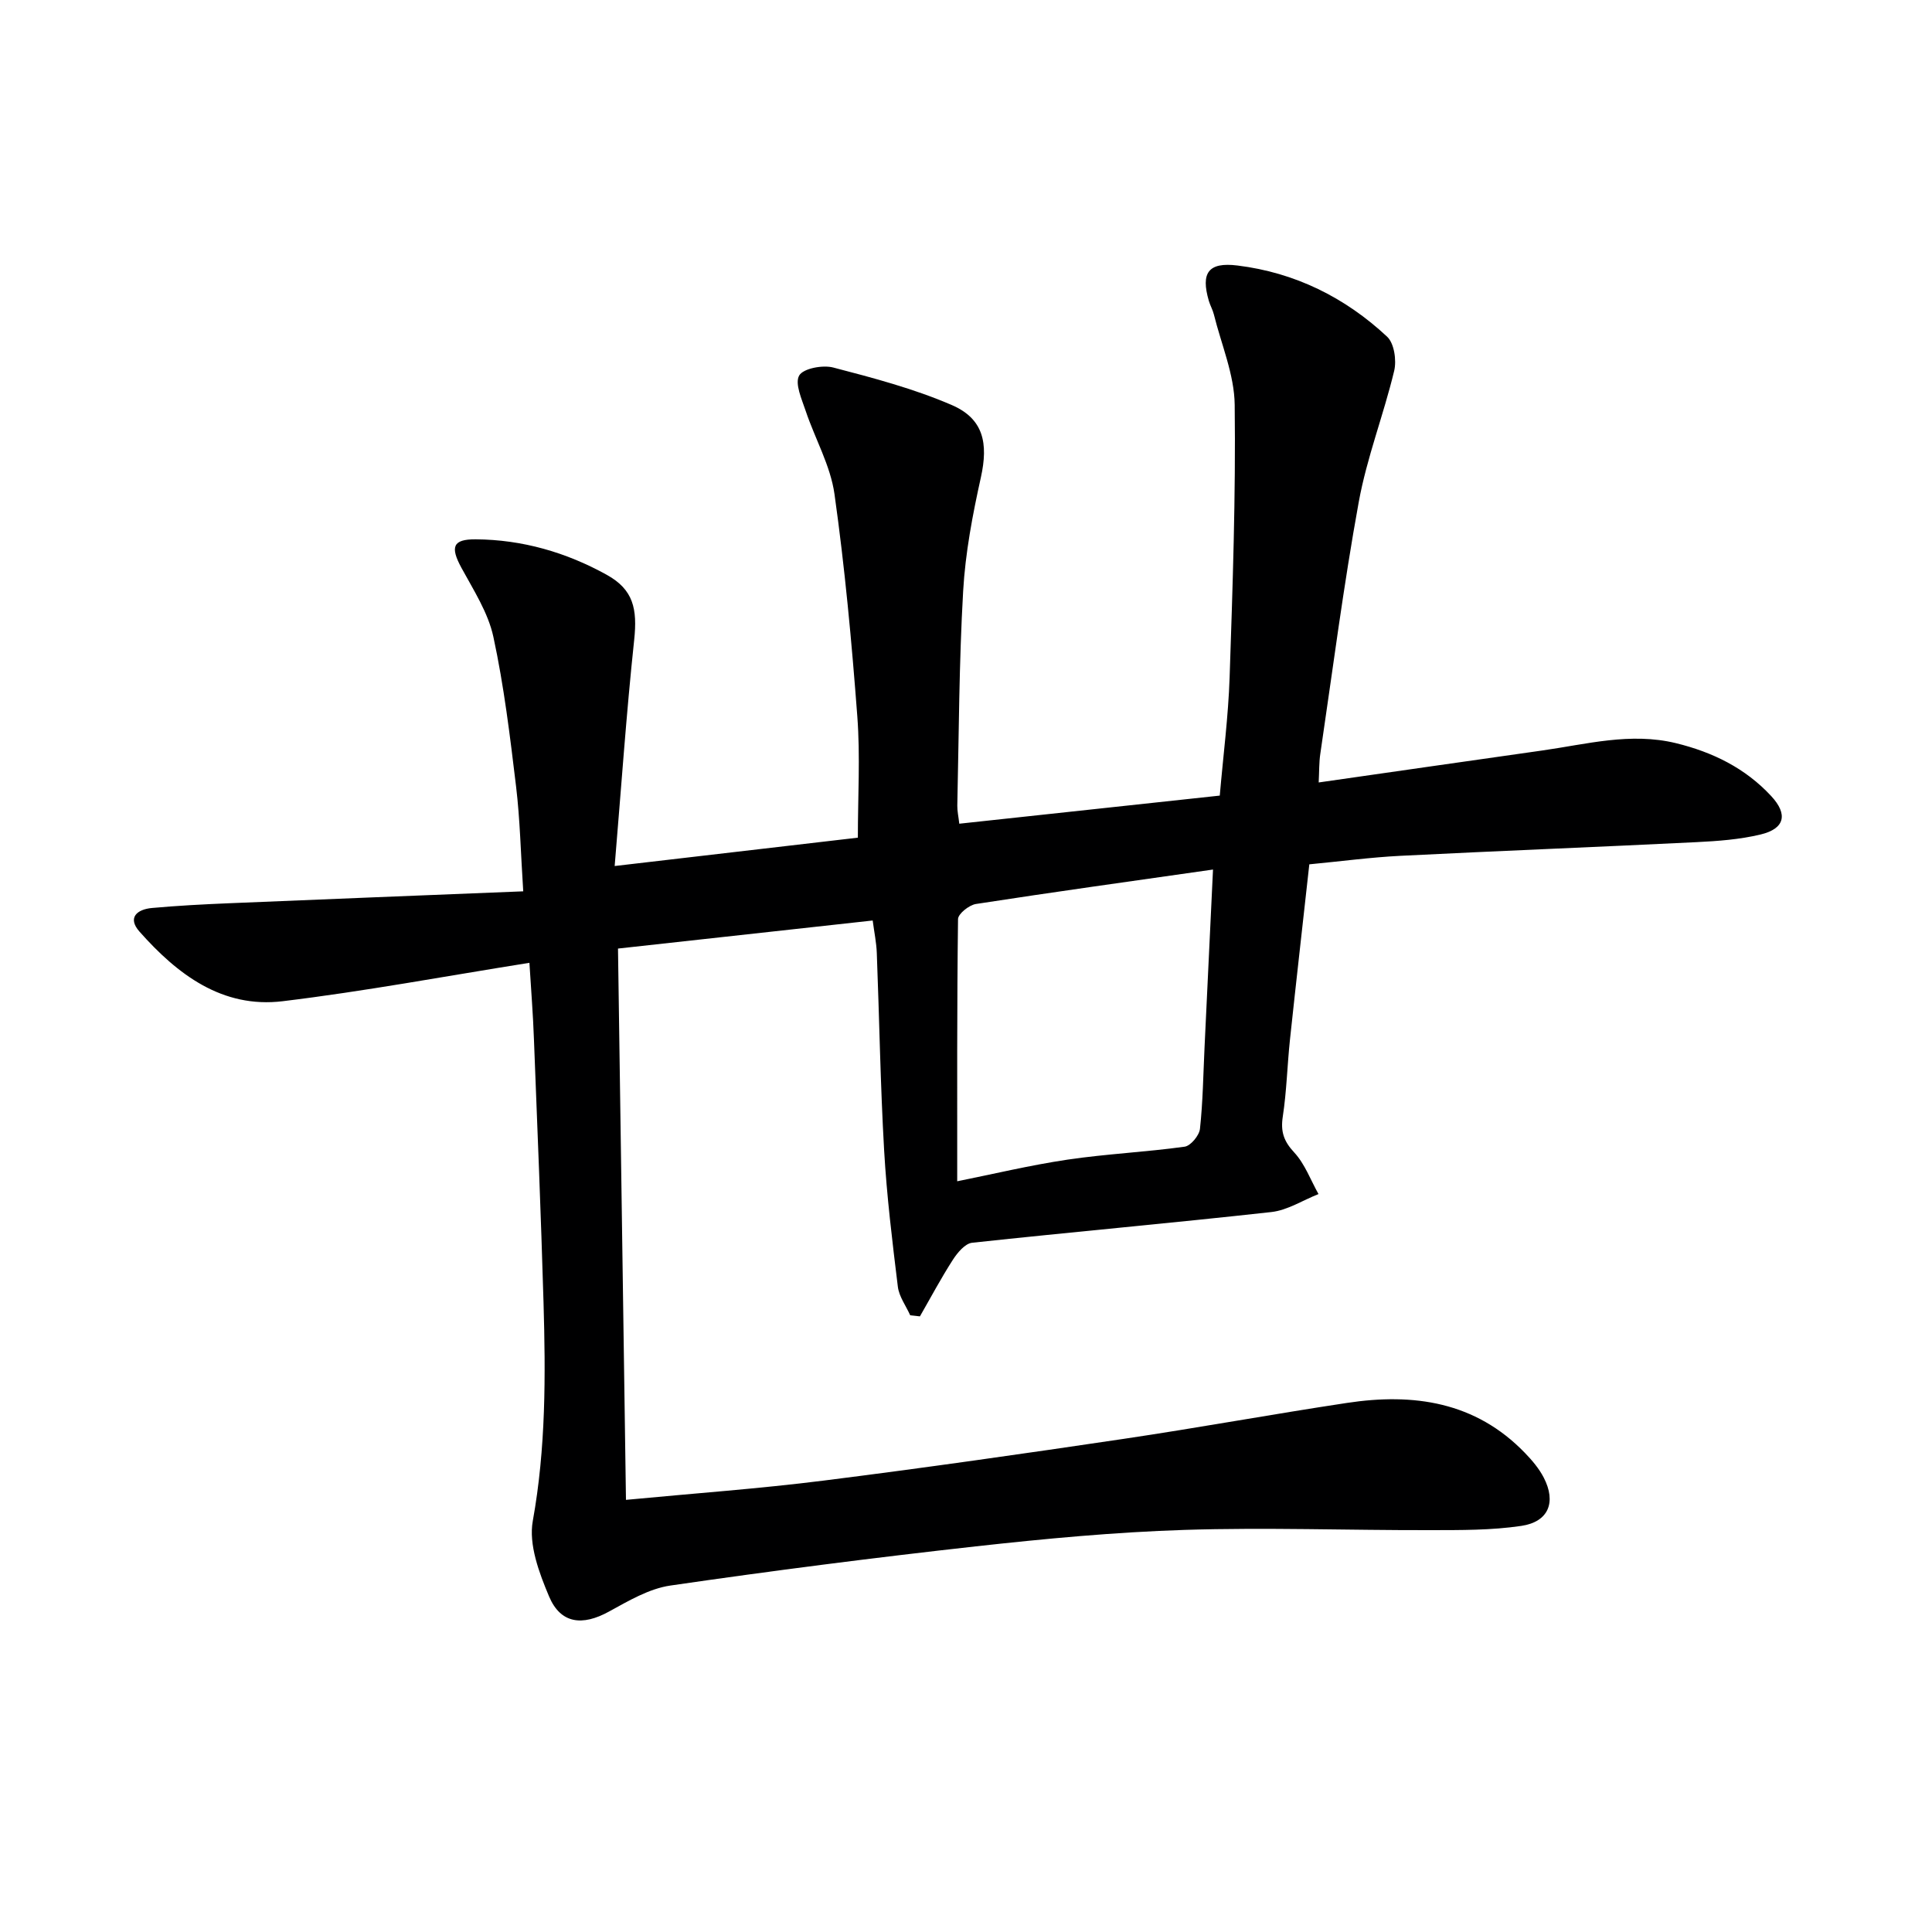 <svg enable-background="new 0 0 400 400" viewBox="0 0 400 400" xmlns="http://www.w3.org/2000/svg"><path d="m109.61 199.34c-17.3 2.75-34.12 5.9-51.07 7.95-12.53 1.52-21.81-5.55-29.66-14.41-2.56-2.89-.5-4.61 2.57-4.89 5.29-.48 10.6-.76 15.91-.98 20.04-.84 40.08-1.63 60.97-2.47-.52-7.94-.66-14.85-1.48-21.69-1.25-10.38-2.5-20.8-4.7-30.99-1.08-5.01-4.1-9.67-6.61-14.29-2.36-4.34-1.81-5.94 2.95-5.91 9.67.07 18.75 2.7 27.15 7.36 5.51 3.06 6.34 7.05 5.66 13.47-1.63 15.28-2.68 30.63-4.04 46.81 17.76-2.07 33.99-3.96 50.35-5.87 0-8.53.51-16.85-.11-25.08-1.16-15.39-2.58-30.78-4.73-46.06-.83-5.9-4.03-11.45-5.96-17.21-.81-2.43-2.29-5.66-1.35-7.33.83-1.47 4.86-2.23 7.05-1.66 8.3 2.16 16.69 4.38 24.53 7.76 6.61 2.85 7.6 7.94 6.04 14.99-1.72 7.75-3.22 15.64-3.67 23.54-.85 14.78-.88 29.61-1.21 44.42-.02 1.11.24 2.22.41 3.74 18.06-1.95 35.83-3.87 53.93-5.82.72-8.35 1.77-16.41 2.04-24.5.63-18.8 1.28-37.61 1.05-56.4-.07-6.26-2.77-12.49-4.31-18.72-.24-.96-.76-1.85-1.04-2.8-1.7-5.8-.13-8.08 5.92-7.33 11.89 1.46 22.28 6.6 30.99 14.74 1.47 1.37 1.98 4.9 1.46 7.07-2.19 9.12-5.67 17.98-7.34 27.18-3.15 17.29-5.39 34.75-7.96 52.15-.26 1.75-.21 3.55-.33 5.89 15.82-2.26 31.06-4.47 46.3-6.62 9.17-1.3 18.25-3.8 27.65-1.52 7.63 1.86 14.39 5.18 19.75 10.97 3.5 3.78 2.8 6.74-2.2 7.94-4.32 1.04-8.86 1.37-13.33 1.59-20.43 1.01-40.86 1.8-61.29 2.83-6.12.31-12.21 1.13-18.82 1.76-1.36 12.31-2.73 24.31-4.01 36.33-.56 5.28-.68 10.63-1.48 15.87-.48 3.11.18 5.11 2.36 7.45 2.21 2.38 3.4 5.71 5.03 8.62-3.25 1.28-6.41 3.35-9.76 3.72-20.64 2.29-41.32 4.13-61.96 6.36-1.45.16-3.03 2.05-3.97 3.51-2.45 3.8-4.57 7.8-6.83 11.73-.67-.07-1.34-.15-2.01-.22-.88-1.97-2.31-3.87-2.56-5.92-1.15-9.39-2.3-18.79-2.84-28.23-.78-13.62-.99-27.27-1.52-40.9-.08-2.11-.52-4.2-.85-6.69-17.45 1.92-34.58 3.81-52.73 5.81.55 37.92 1.09 75.74 1.65 114.14 14.23-1.36 27.62-2.31 40.93-3.99 20.74-2.61 41.44-5.57 62.12-8.64 15.44-2.29 30.79-5.11 46.22-7.44 13.77-2.09 26.6-.27 36.85 10.35 1.49 1.54 2.93 3.24 3.9 5.12 2.62 5.08 1.01 9.15-4.65 9.99-6.19.92-12.55.87-18.83.88-16.97.04-33.95-.59-50.9-.05-14.43.46-28.86 1.82-43.23 3.41-21.11 2.35-42.19 5.05-63.21 8.11-4.42.64-8.68 3.18-12.72 5.39-5.49 3.02-10 2.55-12.4-3.13-2.06-4.88-4.26-10.75-3.37-15.64 2.72-15.07 2.66-30.14 2.22-45.27-.53-18.12-1.27-36.24-1.98-54.36-.18-5.13-.59-10.25-.94-15.92zm88.57 45.23c7.22-1.44 14.98-3.31 22.84-4.48 8.03-1.19 16.19-1.56 24.24-2.68 1.25-.17 3.03-2.31 3.18-3.7.61-5.61.68-11.28.95-16.93.58-12.08 1.15-24.15 1.75-36.75-16.9 2.41-33.01 4.65-49.08 7.13-1.42.22-3.7 2.04-3.71 3.13-.23 17.97-.17 35.93-.17 54.28z" fill="#000001"/></svg>